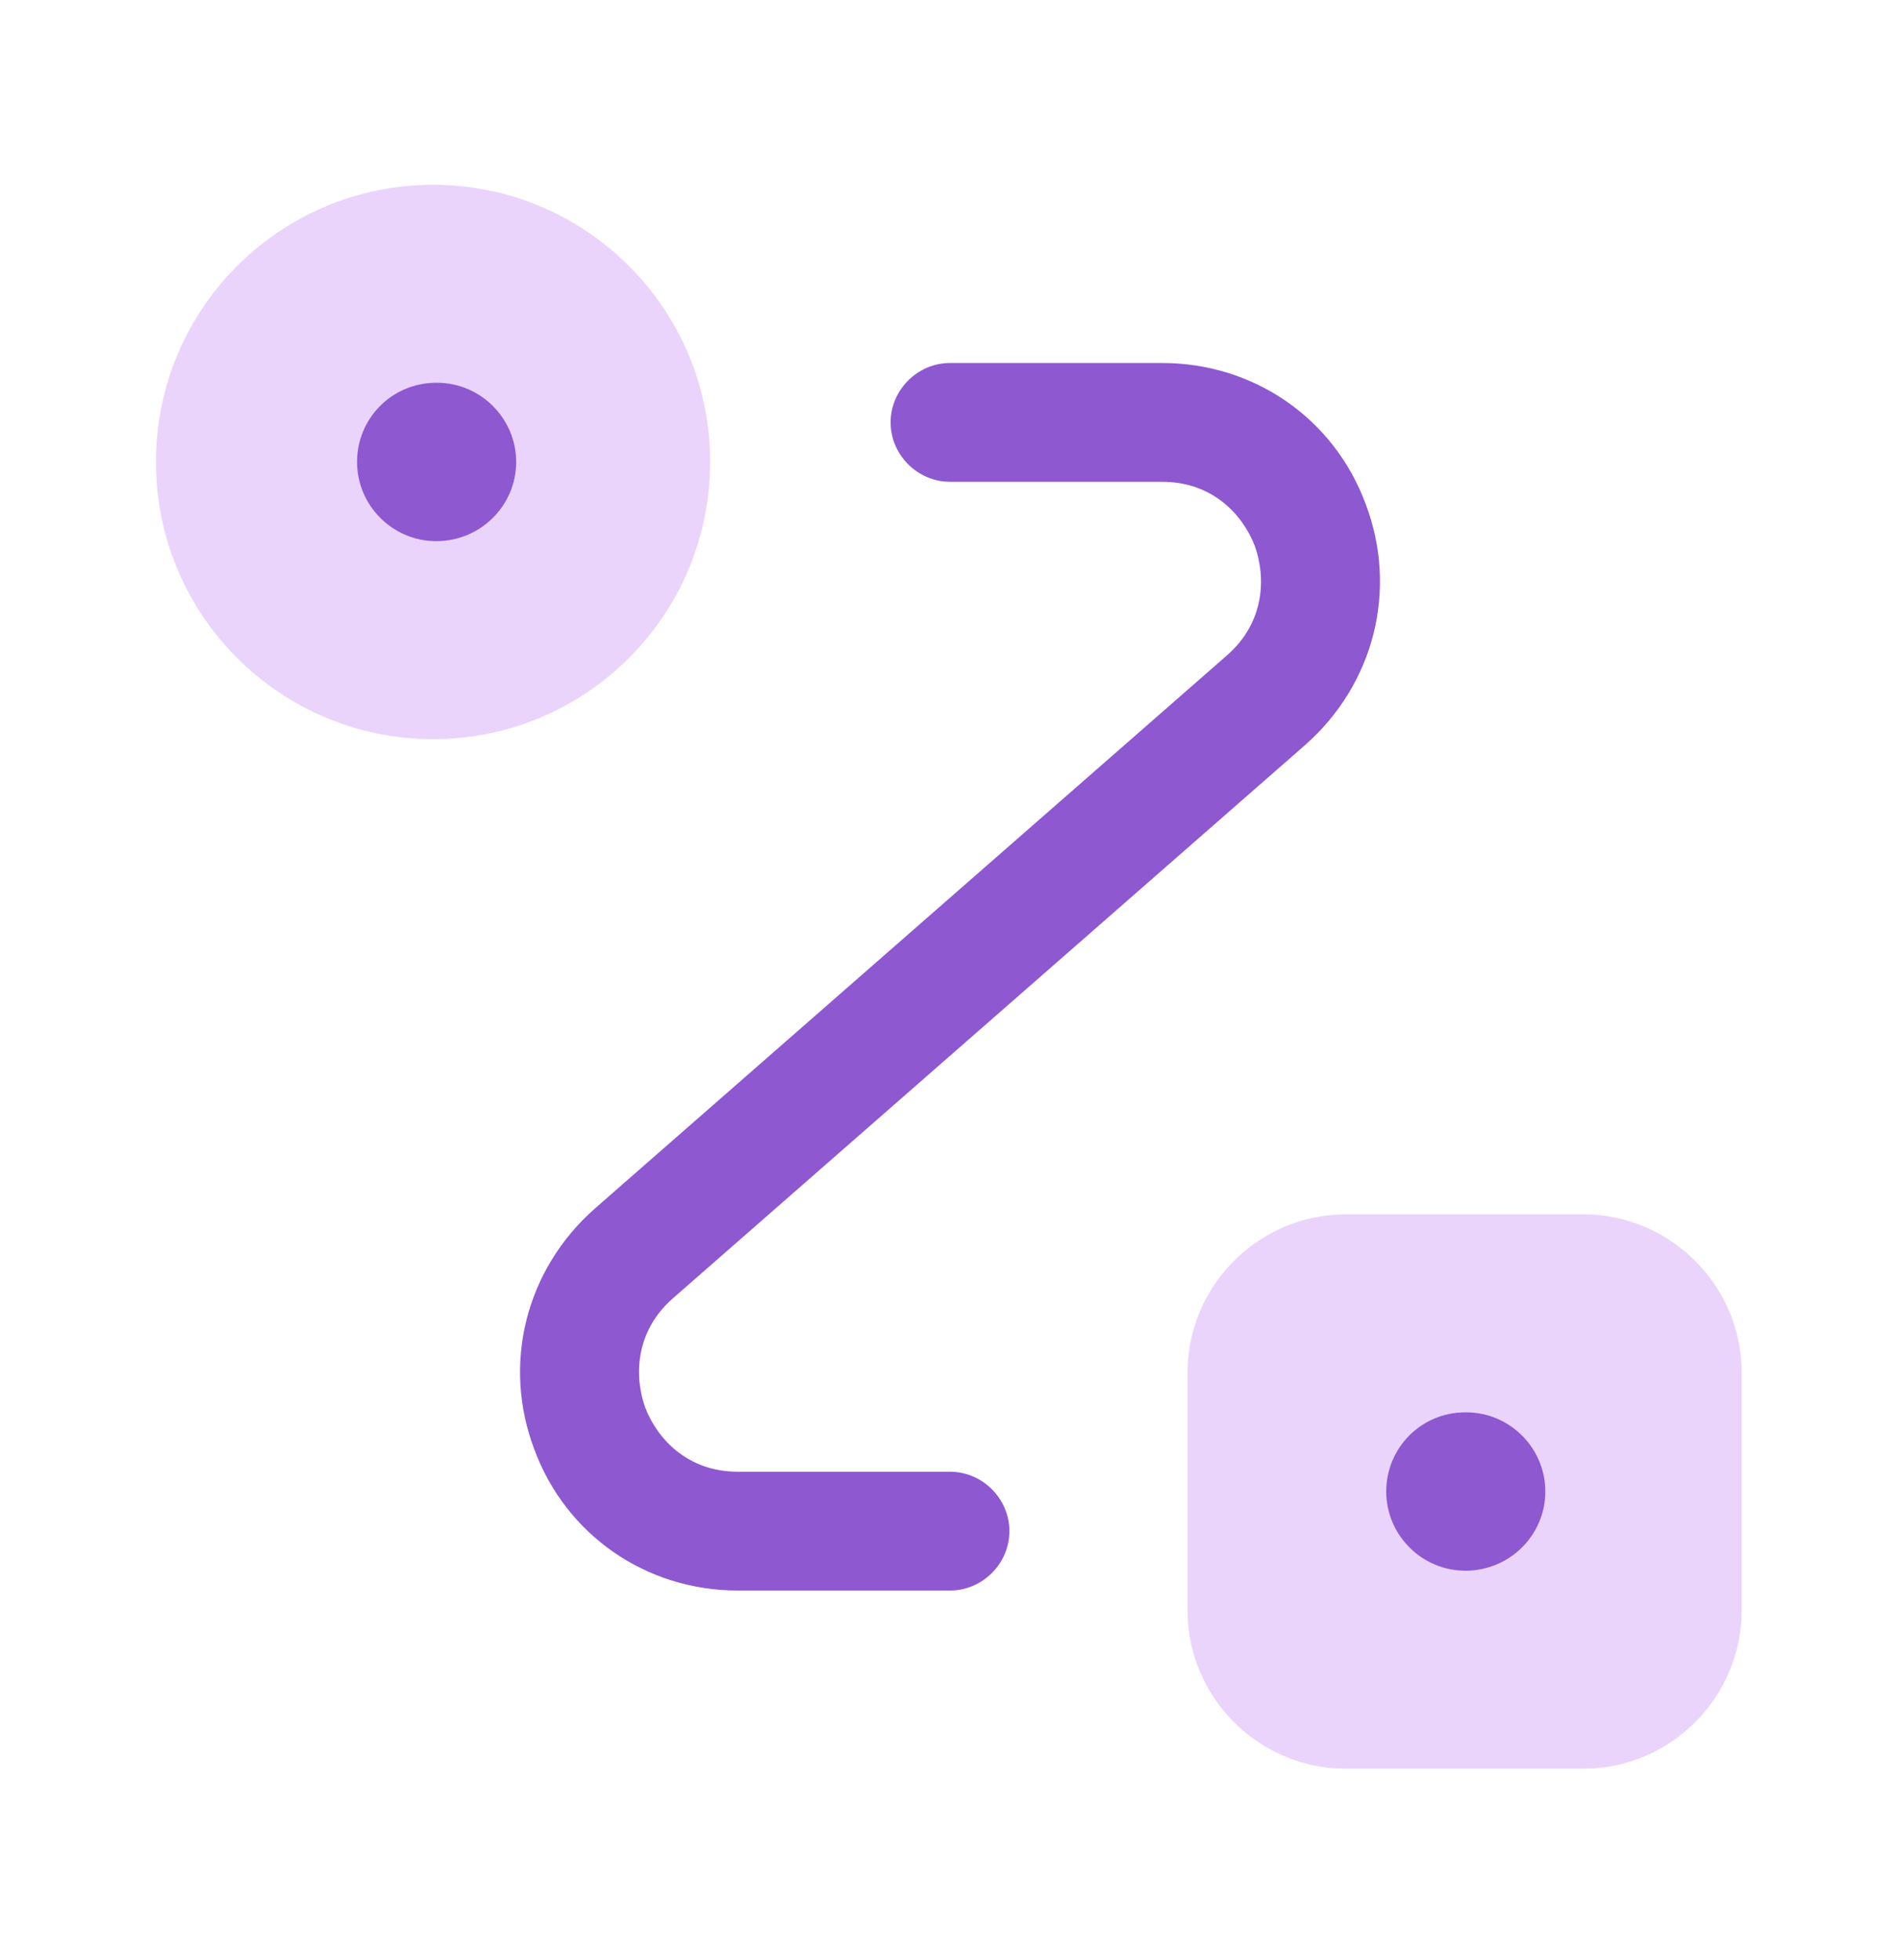 <svg width="64" height="66" viewBox="0 0 64 66" fill="none" xmlns="http://www.w3.org/2000/svg">
<path opacity="0.2" d="M14.587 24.889C19.741 24.889 23.92 20.711 23.92 15.556C23.92 10.401 19.741 6.223 14.587 6.223C9.432 6.223 5.253 10.401 5.253 15.556C5.253 20.711 9.432 24.889 14.587 24.889Z" fill="#9A2AEF"/>
<path opacity="0.2" d="M45.333 40.889H53.333C56.267 40.889 58.667 43.289 58.667 46.222V54.222C58.667 57.156 56.267 59.556 53.333 59.556H45.333C42.4 59.556 40 57.156 40 54.222V46.222C40 43.289 42.4 40.889 45.333 40.889Z" fill="#9A2AEF"/>
<path d="M32.001 53.556H24.854C21.761 53.556 19.067 51.689 18 48.809C16.907 45.929 17.707 42.756 20.027 40.703L41.334 22.063C42.614 20.943 42.641 19.423 42.267 18.383C41.867 17.343 40.854 16.223 39.147 16.223H32.001C30.907 16.223 30 15.316 30 14.223C30 13.129 30.907 12.223 32.001 12.223H39.147C42.24 12.223 44.934 14.089 46.001 16.969C47.094 19.849 46.294 23.023 43.974 25.076L22.667 43.716C21.387 44.836 21.36 46.356 21.734 47.396C22.134 48.436 23.147 49.556 24.854 49.556H32.001C33.094 49.556 34.001 50.463 34.001 51.556C34.001 52.649 33.094 53.556 32.001 53.556Z" fill="#8E58D1"/>
<path d="M49.36 52.889C47.894 52.889 46.694 51.689 46.694 50.222C46.694 48.756 47.867 47.556 49.36 47.556H49.387C50.853 47.556 52.053 48.756 52.053 50.222C52.053 51.689 50.853 52.889 49.36 52.889Z" fill="#8E58D1"/>
<path d="M14.694 18.222C13.227 18.222 12.027 17.022 12.027 15.556C12.027 14.089 13.2 12.889 14.694 12.889H14.72C16.187 12.889 17.387 14.089 17.387 15.556C17.387 17.022 16.187 18.222 14.694 18.222Z" fill="#8E58D1"/>
</svg>
